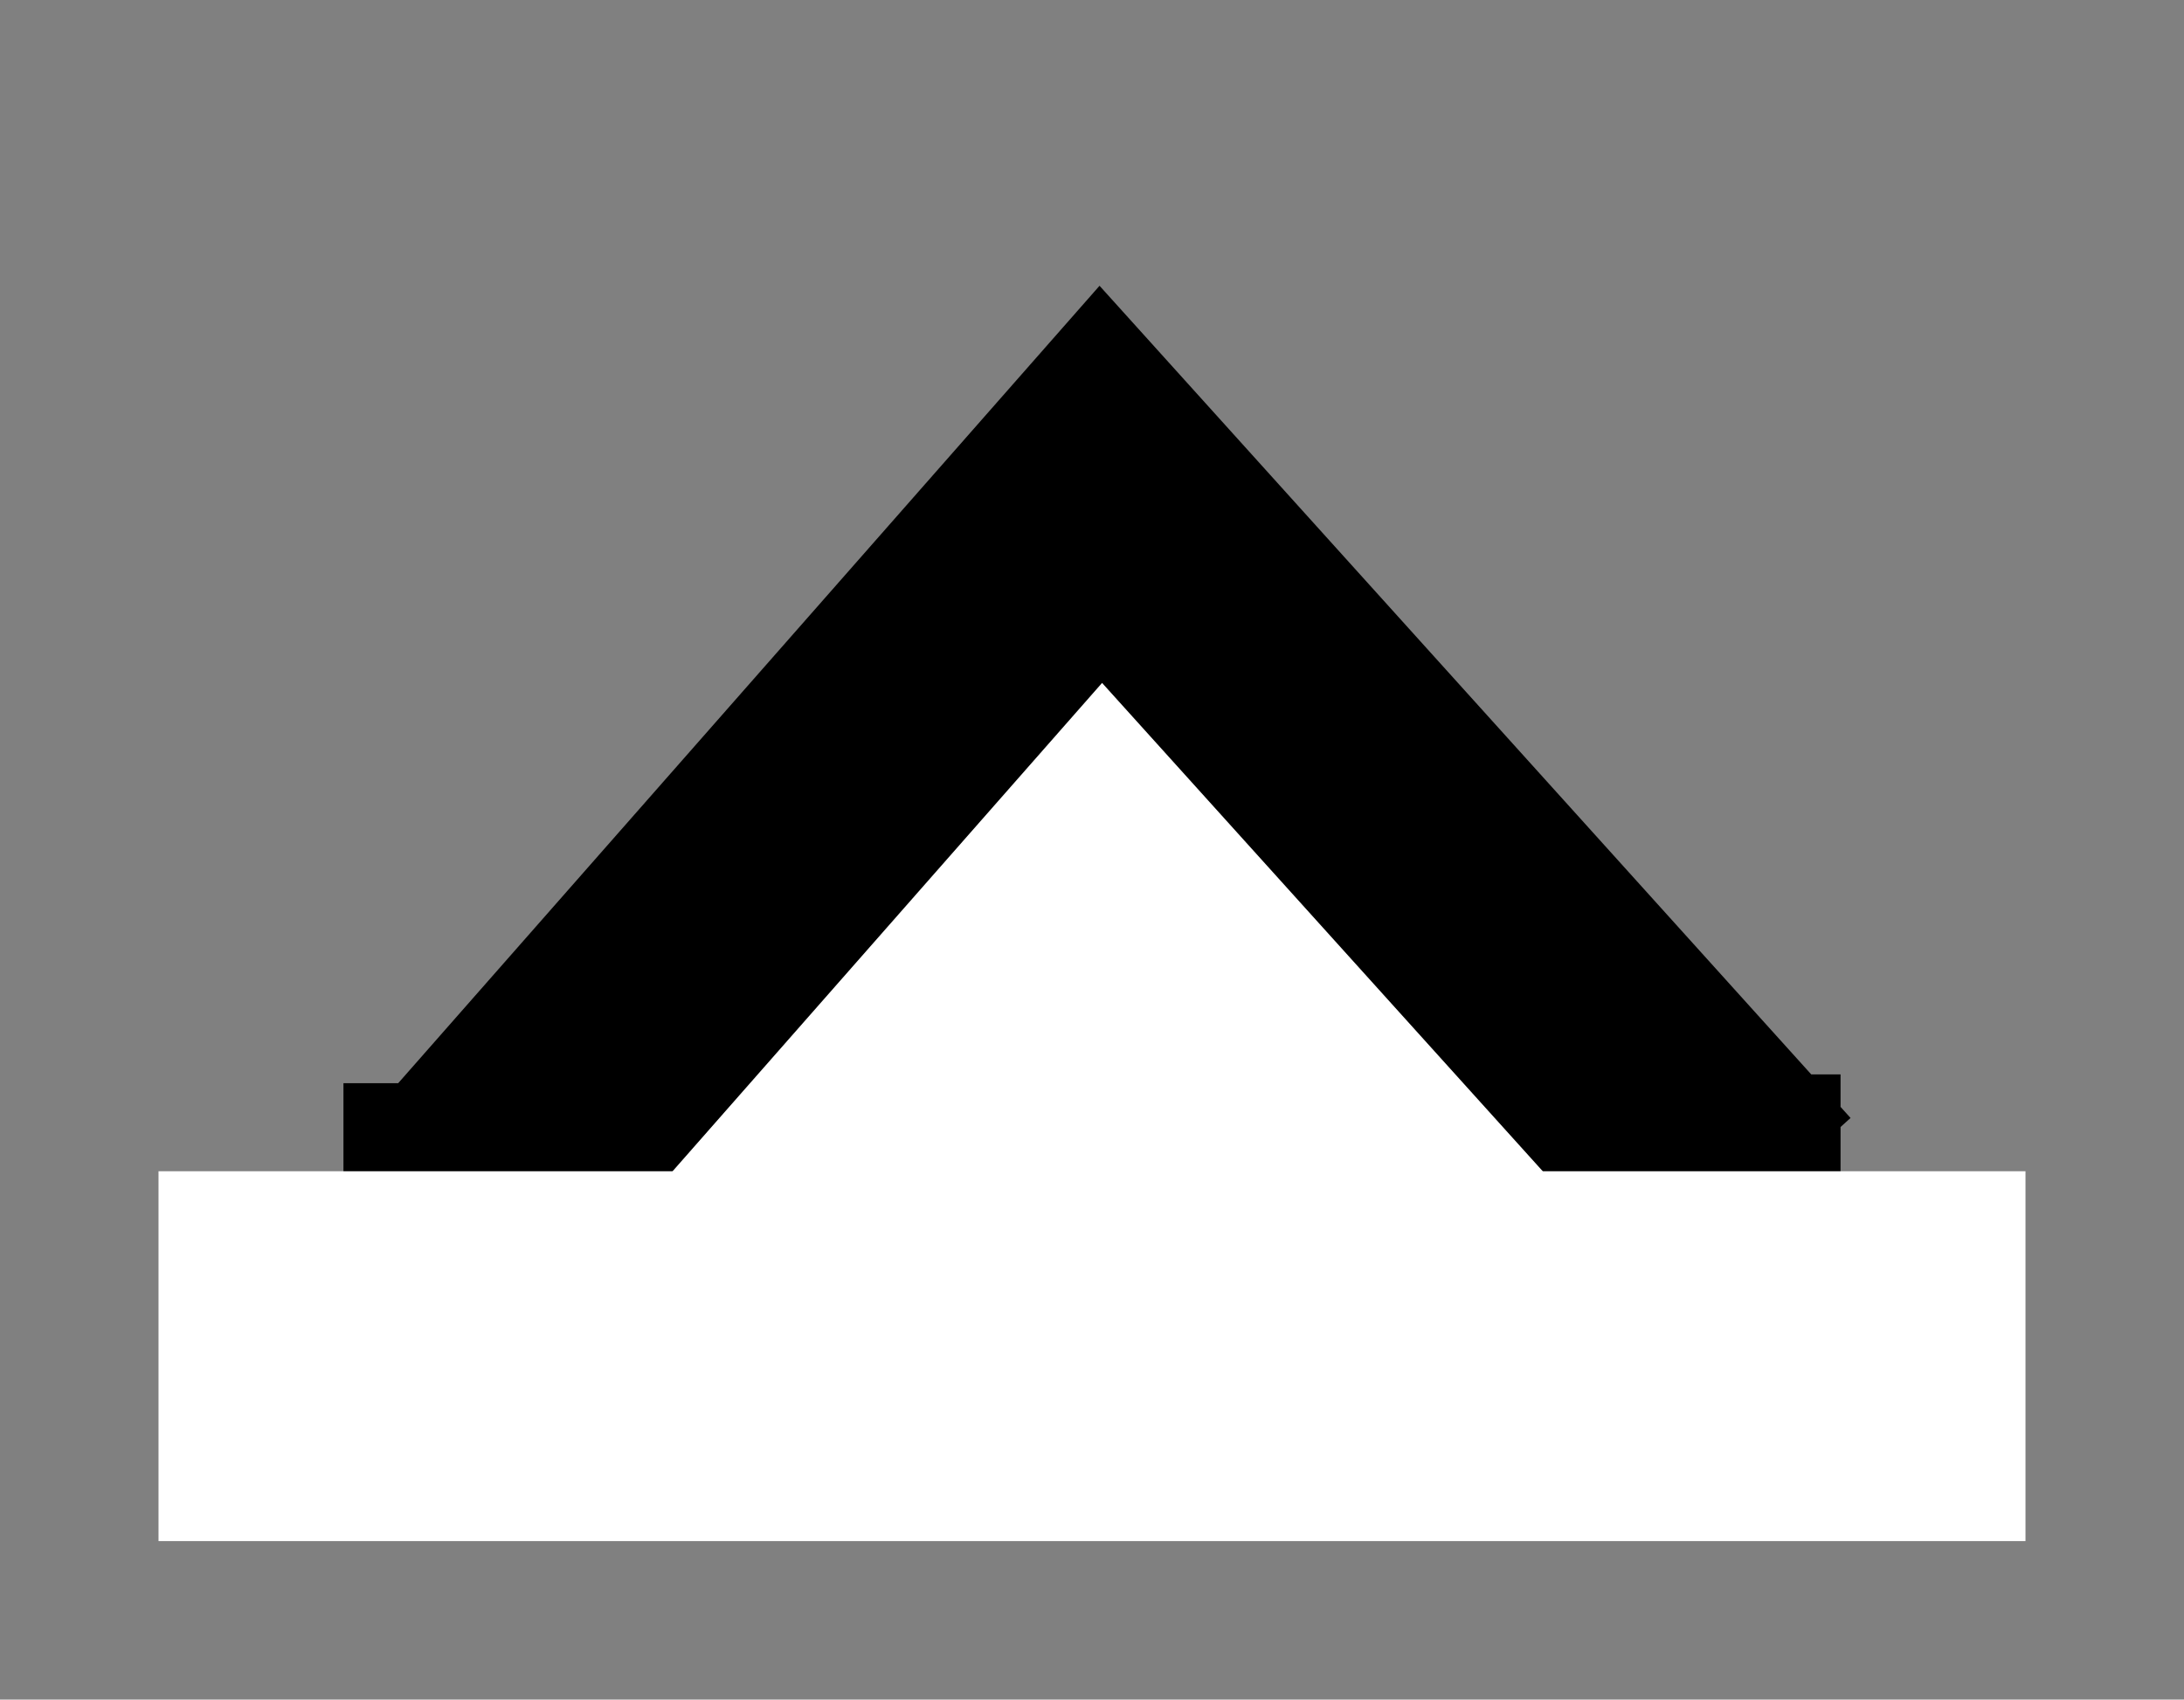 <?xml version="1.0" encoding="utf-8"?>
<!-- Generator: Adobe Illustrator 24.0.1, SVG Export Plug-In . SVG Version: 6.00 Build 0)  -->
<svg version="1.1" id="Camada_1" xmlns="http://www.w3.org/2000/svg" xmlns:xlink="http://www.w3.org/1999/xlink" x="0px" y="0px"
	 viewBox="0 0 24.8 19.3" style="enable-background:new 0 0 24.8 19.3;" xml:space="preserve">
<rect x="0" y="0" width="24.8" height="19.3" fill="#808080" stroke="none"/>
<style type="text/css">
	.st0{fill:#FFFFFF;stroke:#000000;stroke-width:3;stroke-miterlimit:10;}
	.st1{fill:#FFFFFF;}
</style>
<polyline class="st0" points="3.9,13.8 5.2,13.8 12.5,5.5 19.9,13.7 20.9,13.7 "/>
<rect x="1.8" y="13.3" class="st1" width="21.2" height="4.2"/>
</svg>
